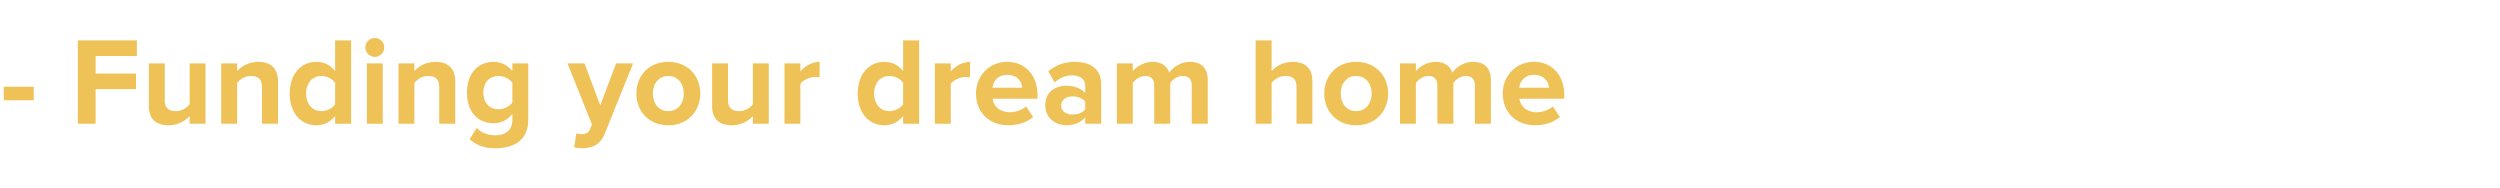 <svg width="280" height="21" viewBox="0 0 280 21" xmlns="http://www.w3.org/2000/svg"><path d="M3.78 11.228V9.716H.42v1.512zm6.93 2.632V9.982h4.522v-1.75H10.71v-1.96h4.62v-1.75H8.722v9.338zm12.306 0V7.098h-1.778v4.578c-.308.392-.854.77-1.54.77-.756 0-1.246-.308-1.246-1.246V7.098h-1.778V11.9c0 1.316.7 2.128 2.184 2.128a3.216 3.216 0 0 0 2.38-1.022v.854zm8.12 0V9.086c0-1.316-.714-2.156-2.212-2.156-1.092 0-1.932.532-2.366 1.036v-.868H24.78v6.762h1.778V9.296c.308-.392.84-.784 1.54-.784.756 0 1.246.322 1.246 1.26v4.088zm8.19 0V4.522h-1.792v3.444a2.565 2.565 0 0 0-2.086-1.036c-1.722 0-2.996 1.344-2.996 3.542 0 2.268 1.302 3.556 2.996 3.556.826 0 1.554-.364 2.086-1.036v.868zm-3.318-1.414c-1.022 0-1.722-.798-1.722-1.974 0-1.162.7-1.96 1.722-1.96.588 0 1.232.322 1.526.77v2.394c-.294.448-.938.77-1.526.77zm5.964-6.076c.588 0 1.064-.476 1.064-1.064 0-.588-.476-1.05-1.064-1.05-.574 0-1.05.462-1.05 1.05a1.06 1.06 0 0 0 1.05 1.064zm.896 7.49V7.098H41.09v6.762zm8.12 0V9.086c0-1.316-.714-2.156-2.212-2.156-1.092 0-1.932.532-2.366 1.036v-.868h-1.778v6.762h1.778V9.296c.308-.392.84-.784 1.54-.784.756 0 1.246.322 1.246 1.26v4.088zm4.522 2.744c1.666 0 3.654-.63 3.654-3.192V7.098h-1.778v.868c-.546-.7-1.288-1.036-2.1-1.036-1.708 0-2.982 1.232-2.982 3.444 0 2.254 1.302 3.43 2.982 3.43.84 0 1.568-.378 2.1-1.05v.658c0 1.372-1.022 1.736-1.876 1.736-.84 0-1.568-.238-2.114-.826l-.798 1.274c.854.742 1.764 1.008 2.912 1.008zm.35-4.368c-1.022 0-1.722-.7-1.722-1.862 0-1.162.7-1.862 1.722-1.862.574 0 1.218.322 1.526.756v2.198c-.308.434-.952.77-1.526.77zm8.442 4.256c.21.07.672.112.868.112 1.162-.028 2.058-.364 2.562-1.638l3.178-7.868h-1.904l-1.778 4.704-1.764-4.704H63.56l2.744 6.846-.252.588c-.168.364-.476.49-.938.49-.168 0-.406-.042-.56-.112zm10.542-2.464c2.24 0 3.584-1.638 3.584-3.556 0-1.918-1.344-3.542-3.584-3.542-2.226 0-3.57 1.624-3.57 3.542 0 1.918 1.344 3.556 3.57 3.556zm0-1.582c-1.106 0-1.722-.91-1.722-1.974 0-1.05.616-1.96 1.722-1.96 1.12 0 1.736.91 1.736 1.96 0 1.064-.616 1.974-1.736 1.974zM86.1 13.86V7.098h-1.778v4.578c-.308.392-.854.77-1.54.77-.756 0-1.246-.308-1.246-1.246V7.098h-1.778V11.9c0 1.316.7 2.128 2.184 2.128a3.216 3.216 0 0 0 2.38-1.022v.854zm3.542 0V9.394c.294-.434 1.078-.77 1.666-.77.21 0 .364.014.49.042V6.93c-.84 0-1.666.49-2.156 1.078v-.91h-1.778v6.762zm13.3 0V4.522h-1.792v3.444a2.565 2.565 0 0 0-2.086-1.036c-1.722 0-2.996 1.344-2.996 3.542 0 2.268 1.302 3.556 2.996 3.556.826 0 1.554-.364 2.086-1.036v.868zm-3.318-1.414c-1.022 0-1.722-.798-1.722-1.974 0-1.162.7-1.96 1.722-1.96.588 0 1.232.322 1.526.77v2.394c-.294.448-.938.77-1.526.77zm6.86 1.414V9.394c.294-.434 1.078-.77 1.666-.77.21 0 .364.014.49.042V6.93c-.84 0-1.666.49-2.156 1.078v-.91h-1.778v6.762zm6.44.168c1.05 0 2.114-.322 2.786-.938l-.798-1.176c-.434.42-1.218.658-1.792.658-1.148 0-1.82-.686-1.946-1.512h5.026v-.42c0-2.198-1.358-3.71-3.388-3.71-2.044 0-3.5 1.582-3.5 3.542 0 2.17 1.554 3.556 3.612 3.556zm1.568-4.2h-3.332c.07-.672.546-1.442 1.652-1.442 1.176 0 1.624.798 1.68 1.442zm8.848 4.032V9.492c0-1.946-1.414-2.562-2.968-2.562-1.064 0-2.128.322-2.954 1.064l.7 1.246c.56-.518 1.232-.798 1.946-.798.896 0 1.484.448 1.484 1.134v.854c-.448-.532-1.232-.826-2.142-.826-1.078 0-2.338.588-2.338 2.184 0 1.512 1.26 2.24 2.338 2.24.882 0 1.68-.322 2.142-.882v.714zm-3.22-1.036c-.7 0-1.274-.364-1.274-1.008s.574-1.022 1.274-1.022c.574 0 1.134.21 1.428.602v.84c-.294.392-.854.588-1.428.588zm15.148 1.036V8.974c0-1.386-.742-2.044-1.988-2.044-1.036 0-1.932.616-2.324 1.218-.238-.756-.882-1.218-1.876-1.218-1.036 0-1.918.644-2.212 1.036v-.868h-1.778v6.762h1.778V9.296c.266-.364.784-.784 1.4-.784.728 0 1.008.448 1.008 1.078v4.27h1.792V9.296c.252-.364.77-.784 1.4-.784.728 0 1.008.448 1.008 1.078v4.27zm11.718 0V9.058c0-1.316-.714-2.128-2.198-2.128-1.106 0-1.932.532-2.366 1.036V4.522h-1.792v9.338h1.792V9.296c.294-.392.84-.784 1.54-.784.756 0 1.246.294 1.246 1.232v4.116zm4.9.168c2.24 0 3.584-1.638 3.584-3.556 0-1.918-1.344-3.542-3.584-3.542-2.226 0-3.57 1.624-3.57 3.542 0 1.918 1.344 3.556 3.57 3.556zm0-1.582c-1.106 0-1.722-.91-1.722-1.974 0-1.05.616-1.96 1.722-1.96 1.12 0 1.736.91 1.736 1.96 0 1.064-.616 1.974-1.736 1.974zm15.092 1.414V8.974c0-1.386-.742-2.044-1.988-2.044-1.036 0-1.932.616-2.324 1.218-.238-.756-.882-1.218-1.876-1.218-1.036 0-1.918.644-2.212 1.036v-.868H156.8v6.762h1.778V9.296c.266-.364.784-.784 1.4-.784.728 0 1.008.448 1.008 1.078v4.27h1.792V9.296c.252-.364.77-.784 1.4-.784.728 0 1.008.448 1.008 1.078v4.27zm4.942.168c1.05 0 2.114-.322 2.786-.938l-.798-1.176c-.434.42-1.218.658-1.792.658-1.148 0-1.82-.686-1.946-1.512h5.026v-.42c0-2.198-1.358-3.71-3.388-3.71-2.044 0-3.5 1.582-3.5 3.542 0 2.17 1.554 3.556 3.612 3.556zm1.568-4.2h-3.332c.07-.672.546-1.442 1.652-1.442 1.176 0 1.624.798 1.68 1.442z" fill="#efc257"/></svg>